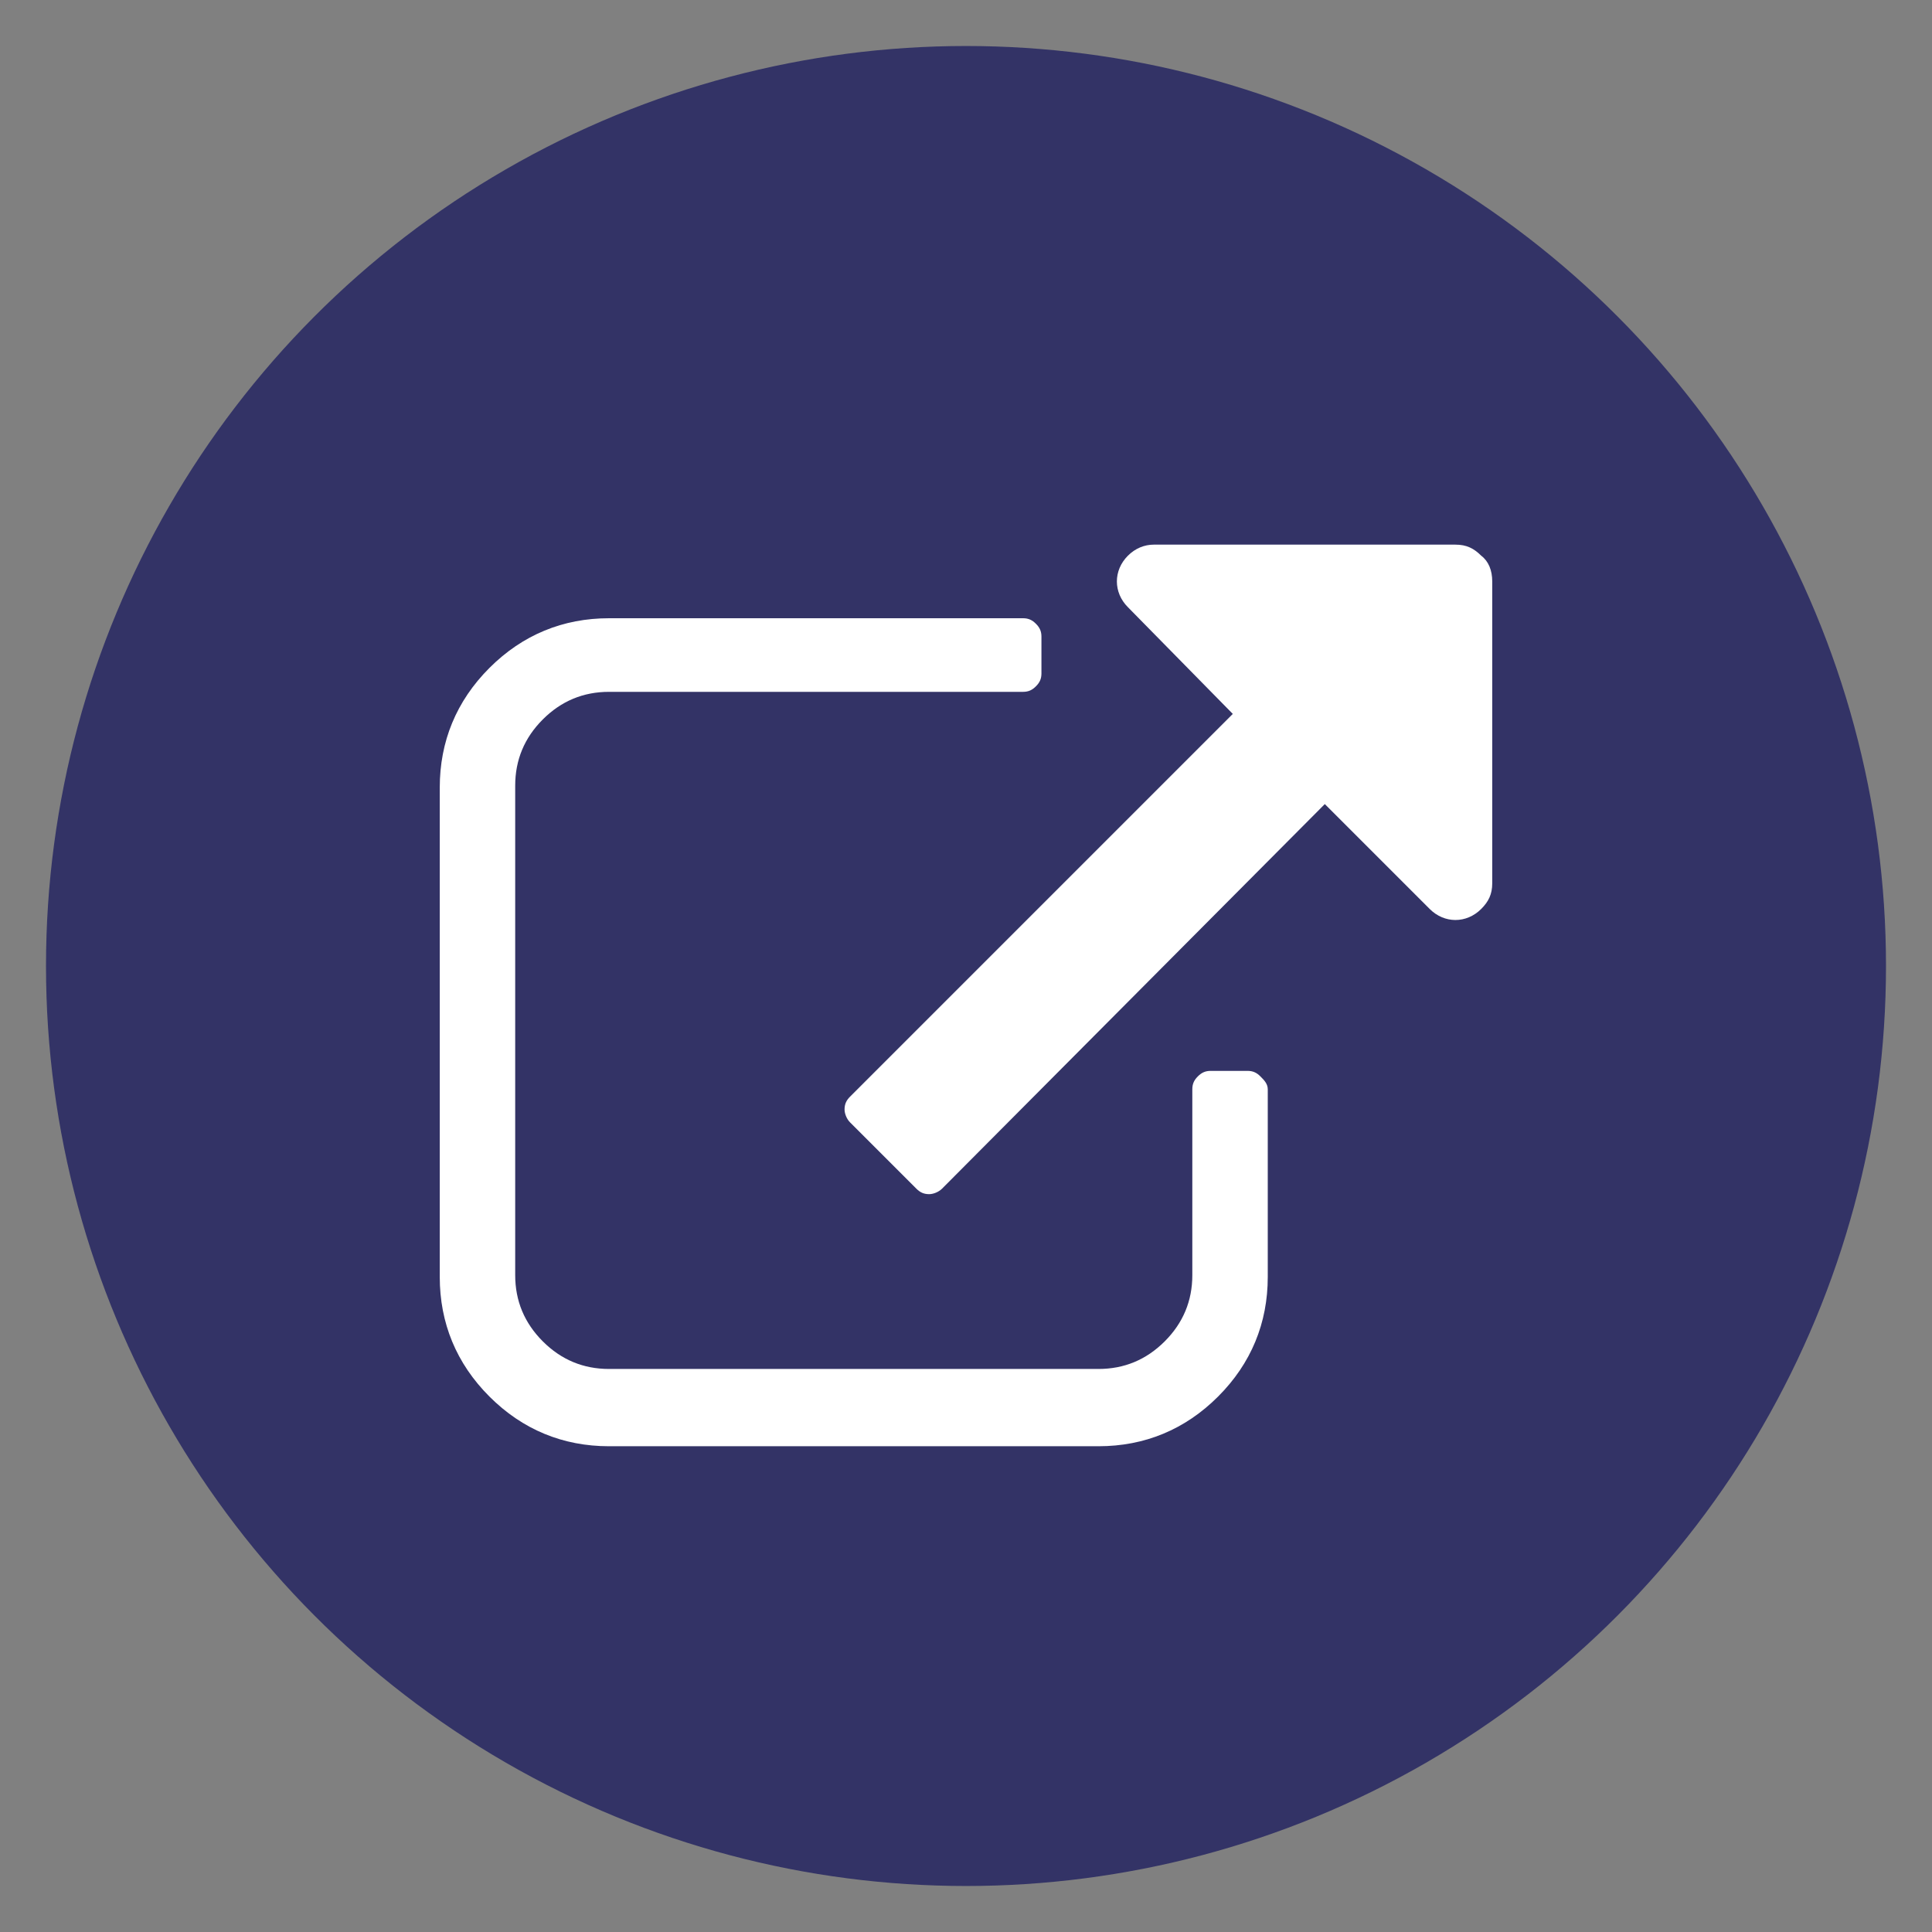 <?xml version="1.0" encoding="utf-8"?>
<!-- Generator: Adobe Illustrator 18.1.0, SVG Export Plug-In . SVG Version: 6.00 Build 0)  -->
<svg version="1.1" xmlns="http://www.w3.org/2000/svg" xmlns:xlink="http://www.w3.org/1999/xlink" x="0px" y="0px"
	 viewBox="0 0 105 105" enable-background="new 0 0 105 105" xml:space="preserve">
<rect x="0" y="0" width="105" height="105" fill="#808080" stroke="none"/>
<g id="twitter-direct-voting">
</g>
<g id="Alternative-Auto-reply">
</g>
<g id="custom_fields">
</g>
<g id="Multiple_auto_replies">
</g>
<g id="double-opt-in">
</g>
<g id="drip-poll">
</g>
<g id="embedded-auto-replies">
</g>
<g id="instagram-to-screen">
</g>
<g id="message-forwarding">
</g>
<g id="multi-user-access">
</g>
<g id="multiple-users-module">
</g>
<g id="recurring-group-messaging">
</g>
<g id="bicon-Recurring-schedule-messages">
</g>
<g id="sms-schedule">
</g>
<g id="tweet-to-screen">
</g>
<g id="bicon--Web-sign-up-form-_x28_Custom-Forms_x29_">
</g>
<g id="zip-capture">
</g>
<g id="twitter-handle-capture">
</g>
<g id="DOB">
</g>
<g id="data_feeder">
</g>
<g id="direct_voting">
</g>
<g id="Multiple-Questions-Survey">
</g>
<g id="validators">
</g>
<g id="qr_code_generator">
</g>
<g id="URL_Shortening">
</g>
<g id="URL_Track_Numbers">
</g>
<g id="Layer_28">
</g>
<g id="Birthday_Wishes">
</g>
<g id="Analytics">
</g>
<g id="Mobile_Surveys__x2F__Voting">
</g>
<g id="Mobile_Sweepstakes">
</g>
<g id="Mobile_Coupons">
</g>
<g id="QR_Codes">
</g>
<g id="mobile_keyword">
</g>
<g id="Text-In_Questions">
</g>
<g id="Text-To-Screen">
</g>
<g id="API">
</g>
<g id="Social_Media_Integration">
</g>
<g id="Virtual_Business_Card">
</g>
<g id="Web_Sign_Up_Forms">
</g>
<g id="text_me">
</g>
<g id="Auto_Responder">
	<g>
		<circle fill="#333366" cx="52.5" cy="52.5" r="50"/>
		<g>
			<path fill="#FFFFFF" d="M68.9,59.2v10.2c0,2.5-0.9,4.7-2.7,6.5c-1.8,1.8-4,2.7-6.5,2.7H33.1c-2.5,0-4.7-0.9-6.5-2.7
				c-1.8-1.8-2.7-4-2.7-6.5V42.8c0-2.5,0.9-4.7,2.7-6.5c1.8-1.8,4-2.7,6.5-2.7h22.5c0.3,0,0.5,0.1,0.7,0.3s0.3,0.4,0.3,0.7v2
				c0,0.3-0.1,0.5-0.3,0.7c-0.2,0.2-0.4,0.3-0.7,0.3H33.1c-1.4,0-2.6,0.5-3.6,1.5c-1,1-1.5,2.2-1.5,3.6v26.6c0,1.4,0.5,2.6,1.5,3.6
				s2.2,1.5,3.6,1.5h26.6c1.4,0,2.6-0.5,3.6-1.5c1-1,1.5-2.2,1.5-3.6V59.2c0-0.3,0.1-0.5,0.3-0.7c0.2-0.2,0.4-0.3,0.7-0.3h2
				c0.3,0,0.5,0.1,0.7,0.3S68.9,58.9,68.9,59.2z M81.1,31.6v16.4c0,0.6-0.2,1-0.6,1.4S79.6,50,79.1,50s-1-0.2-1.4-0.6L72,43.7
				L51.2,64.6c-0.2,0.2-0.5,0.3-0.7,0.3c-0.3,0-0.5-0.1-0.7-0.3l-3.6-3.6c-0.2-0.2-0.3-0.5-0.3-0.7c0-0.3,0.1-0.5,0.3-0.7l20.8-20.8
				L61.3,33c-0.4-0.4-0.6-0.9-0.6-1.4s0.2-1,0.6-1.4c0.4-0.4,0.9-0.6,1.4-0.6h16.4c0.6,0,1,0.2,1.4,0.6C80.9,30.5,81.1,31,81.1,31.6
				z"/>
		</g>
	</g>
</g>
<g id="Name_Capture">
</g>
<g id="Email_Capture">
</g>
<g id="State_Capture">
</g>
<g id="mobile_site_builder">
</g>
<g id="mms">
</g>
<g id="Text_Feedback">
</g>
<g id="icon-IMPORT-CONTACTS">
</g>
<g id="Mobile_Messaging__x2B__Social_Channels">
</g>
</svg>
